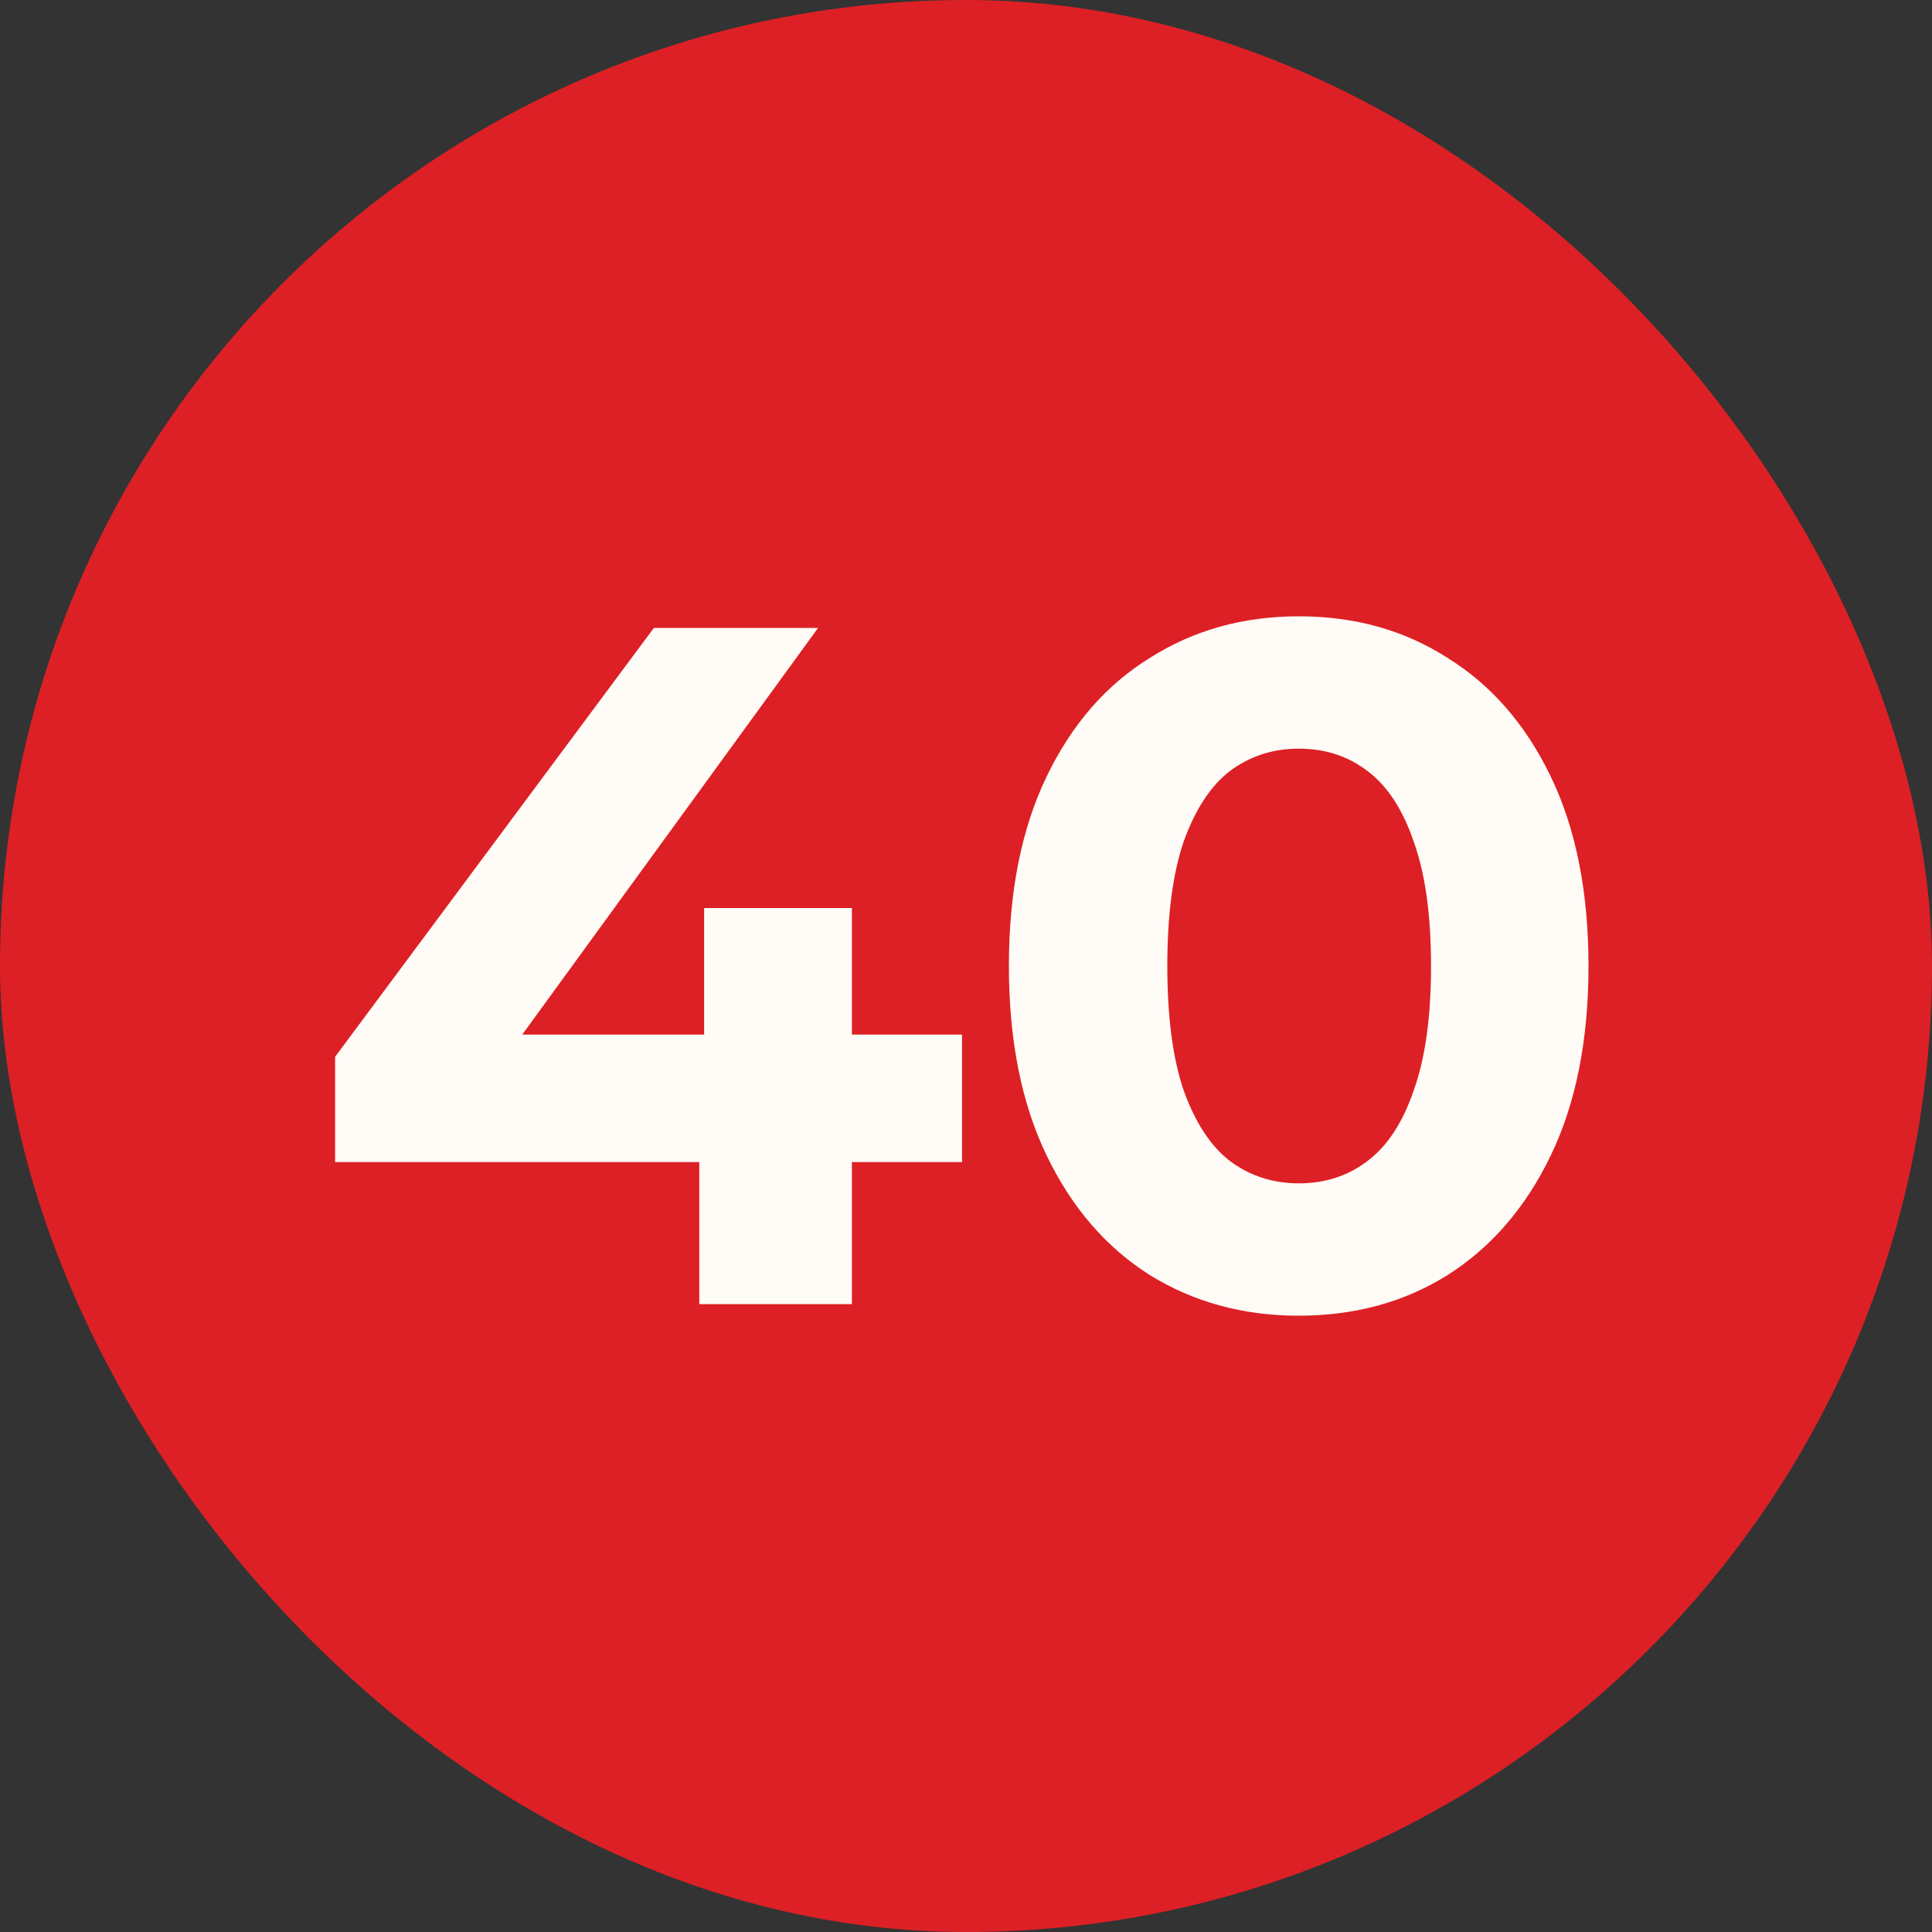 <?xml version="1.0" encoding="UTF-8"?> <svg xmlns="http://www.w3.org/2000/svg" width="20" height="20" viewBox="0 0 20 20" fill="none"><rect x="0" y="0" width="20" height="20" fill="#333333" stroke="none"/><rect width="20" height="20" rx="10" fill="#DD2025"></rect><path d="M3.469 12.03V10.94L6.769 6.5H8.469L5.239 10.94L4.449 10.71H9.959V12.03H3.469ZM7.239 13.5V12.03L7.289 10.71V9.4H8.819V13.5H7.239ZM13.444 13.62C12.87 13.62 12.357 13.48 11.904 13.2C11.45 12.913 11.094 12.5 10.834 11.96C10.574 11.42 10.444 10.767 10.444 10C10.444 9.233 10.574 8.58 10.834 8.04C11.094 7.5 11.45 7.09 11.904 6.81C12.357 6.523 12.87 6.38 13.444 6.38C14.024 6.38 14.537 6.523 14.984 6.81C15.437 7.09 15.794 7.5 16.054 8.04C16.314 8.58 16.444 9.233 16.444 10C16.444 10.767 16.314 11.42 16.054 11.96C15.794 12.5 15.437 12.913 14.984 13.2C14.537 13.48 14.024 13.62 13.444 13.62ZM13.444 12.25C13.717 12.25 13.954 12.173 14.154 12.02C14.36 11.867 14.52 11.623 14.634 11.29C14.754 10.957 14.814 10.527 14.814 10C14.814 9.473 14.754 9.043 14.634 8.71C14.52 8.377 14.36 8.133 14.154 7.98C13.954 7.827 13.717 7.75 13.444 7.75C13.177 7.75 12.94 7.827 12.734 7.98C12.534 8.133 12.374 8.377 12.254 8.71C12.14 9.043 12.084 9.473 12.084 10C12.084 10.527 12.14 10.957 12.254 11.29C12.374 11.623 12.534 11.867 12.734 12.02C12.94 12.173 13.177 12.25 13.444 12.25Z" fill="#FFFBF6"></path></svg> 